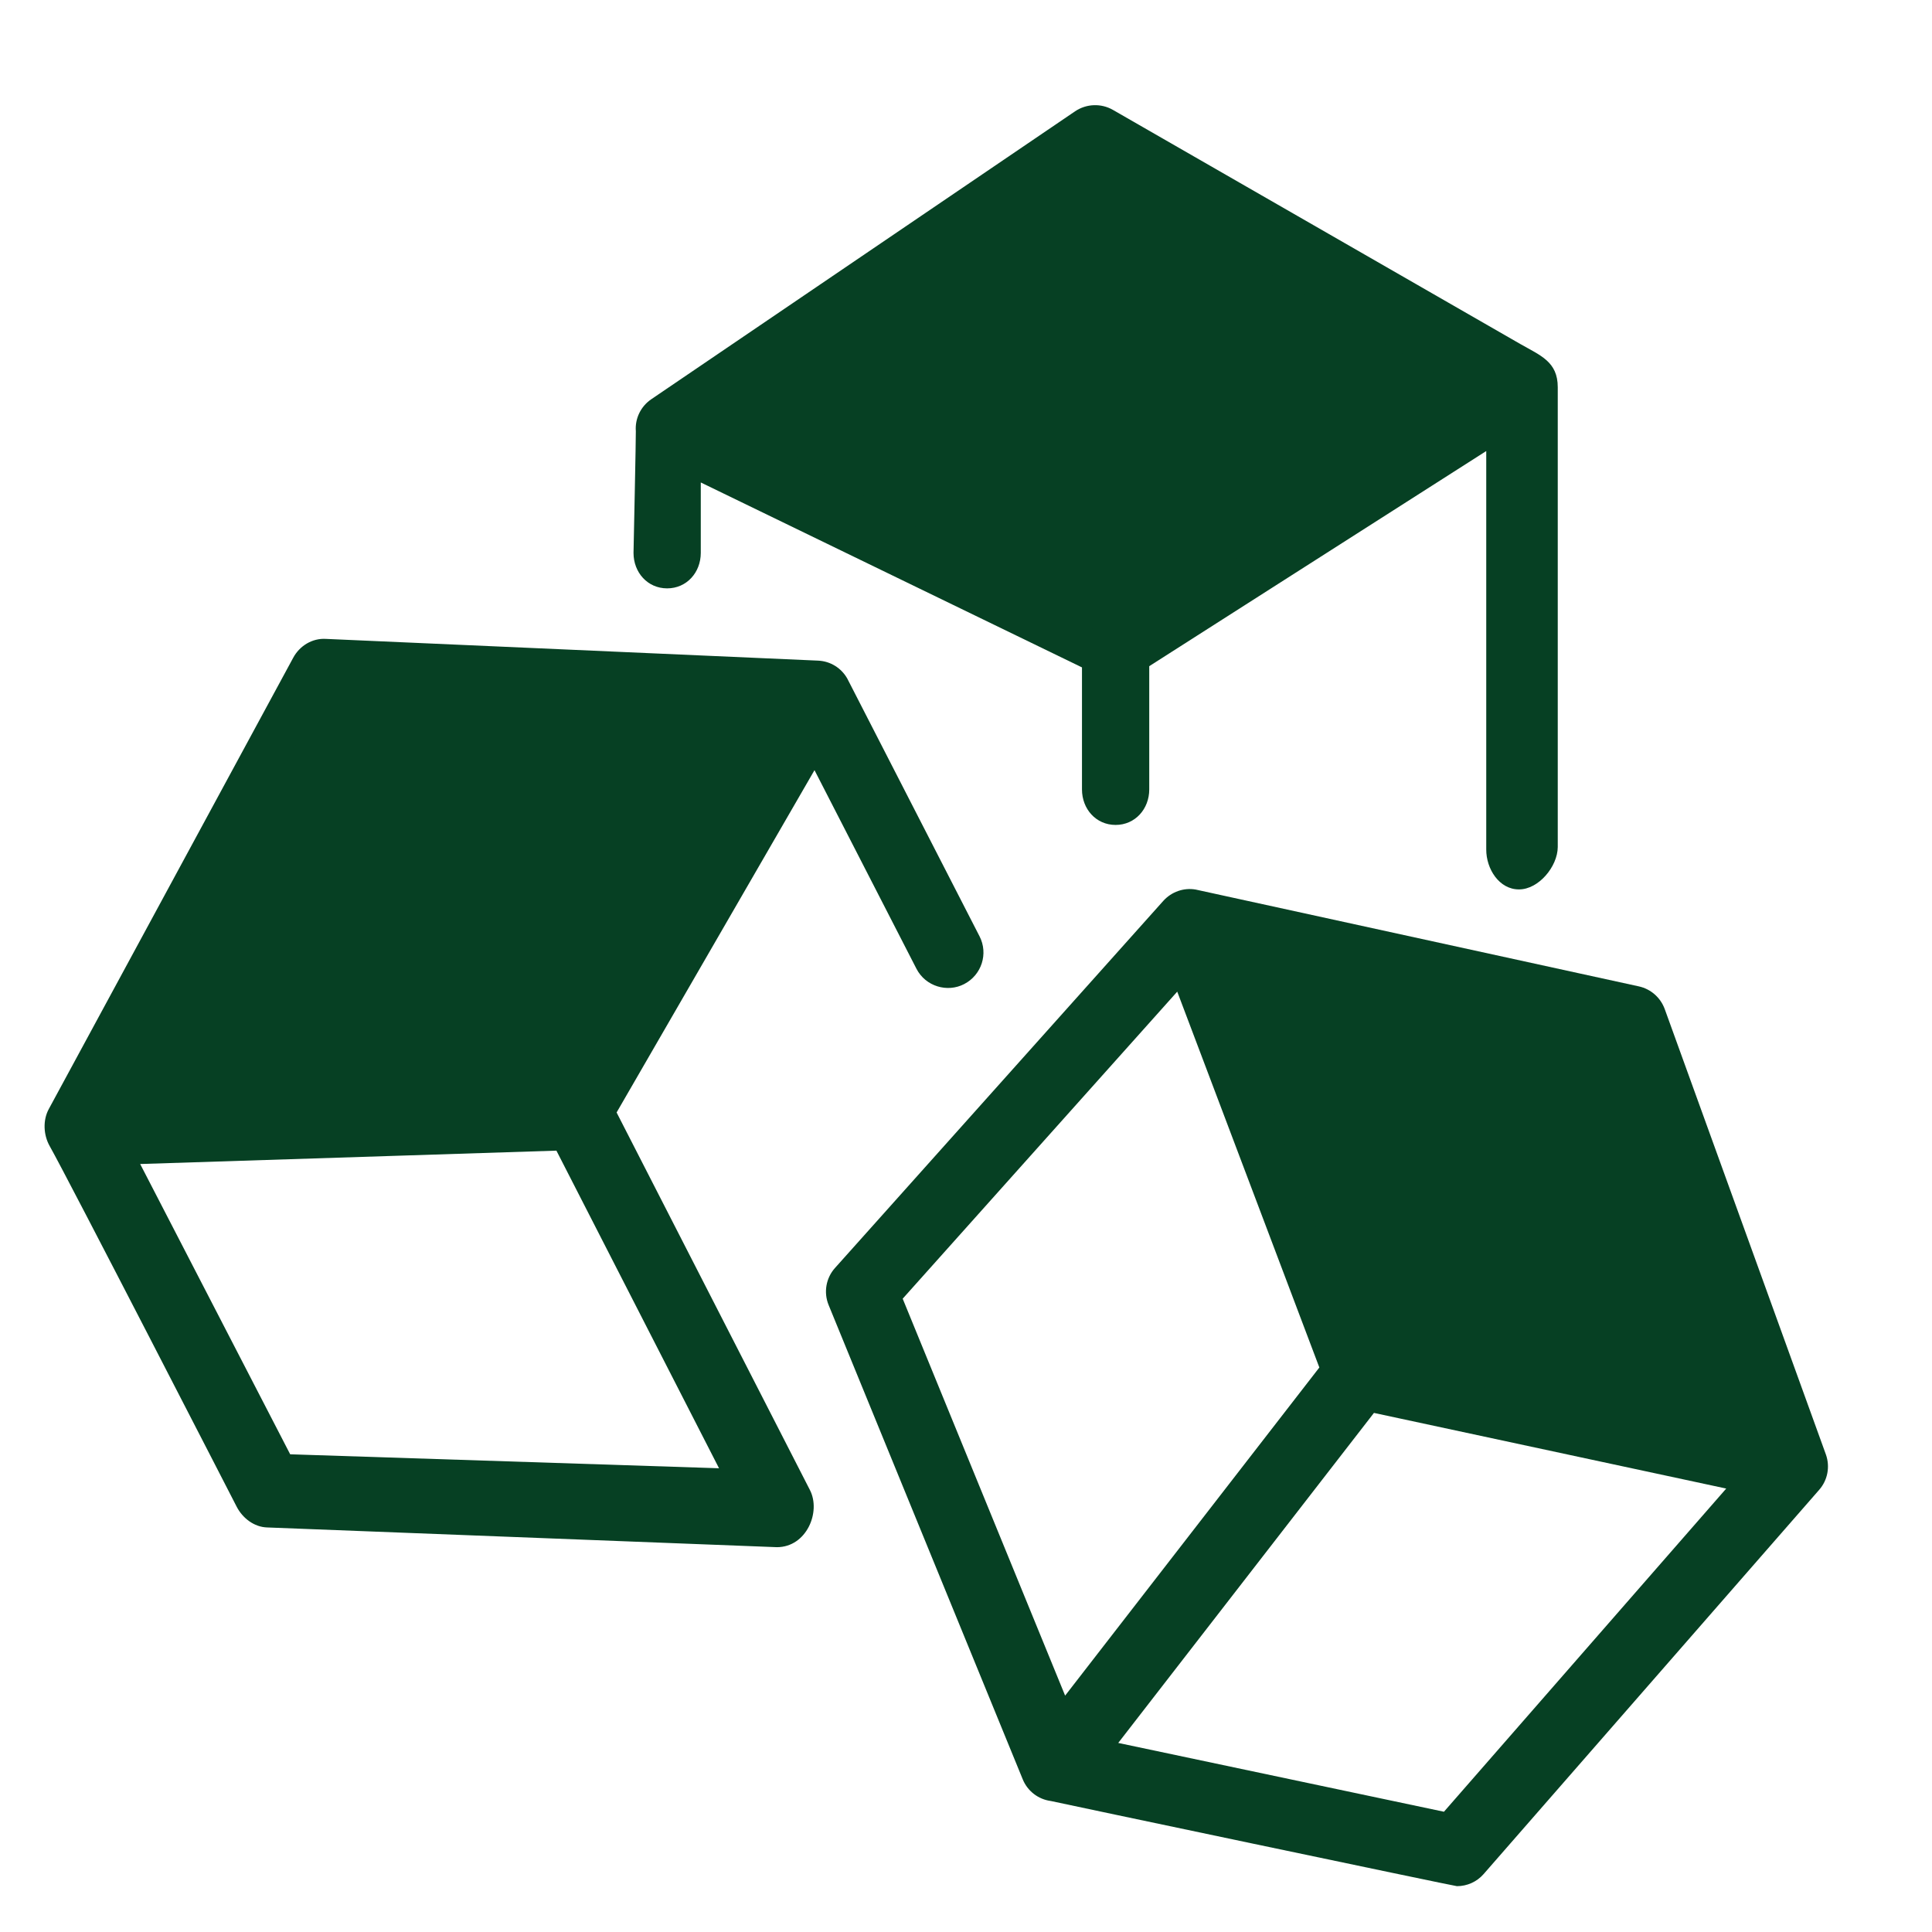 <?xml version="1.0" encoding="utf-8"?>
<!-- Generator: Adobe Illustrator 16.0.0, SVG Export Plug-In . SVG Version: 6.00 Build 0)  -->
<!DOCTYPE svg PUBLIC "-//W3C//DTD SVG 1.1//EN" "http://www.w3.org/Graphics/SVG/1.1/DTD/svg11.dtd">
<svg version="1.1" id="Vrstva_1" xmlns="http://www.w3.org/2000/svg" xmlns:xlink="http://www.w3.org/1999/xlink" x="0px" y="0px"
	 width="65px" height="65px" viewBox="0 0 65 65" enable-background="new 0 0 65 65" xml:space="preserve">
<g>
	<path fill="#064023" d="M51.146,11.572L37.441,3.696c-0.396-0.226-0.889-0.208-1.27,0.048L21.91,13.433
		c-0.352,0.241-0.551,0.649-0.518,1.074c0.007,0.11-0.078,4.094-0.078,4.094c0,0.659,0.473,1.194,1.131,1.194
		c0.659,0,1.132-0.536,1.132-1.194v-2.369l12.825,6.222v4.105c0,0.659,0.472,1.195,1.131,1.195c0.658,0,1.132-0.536,1.132-1.195
		v-4.146l11.338-7.238v13.403C50,29.237,50.441,29.923,51.1,29.923h0.008c0.656,0,1.295-0.767,1.301-1.423V13.026
		C52.408,12.167,51.83,11.963,51.146,11.572z M37.499,20.333L24.961,14.25l11.938-8.11l12.015,6.9L37.499,20.333z"/>
	<path fill="#064023" d="M32.955,31.5l-4.436-8.645l-0.007-0.015c-0.202-0.365-0.573-0.596-0.991-0.614l-16.556-0.731
		c-0.46-0.028-0.885,0.233-1.101,0.636L1.641,37.313c-0.204,0.375-0.18,0.873,0.03,1.244c0.617,1.09,6.292,12.135,6.292,12.135
		c0.199,0.386,0.588,0.683,1.021,0.697l17.154,0.664c0.995,0,1.493-1.185,1.109-1.927l-6.502-12.698l6.658-11.517l3.428,6.678
		c0.309,0.603,1.046,0.812,1.607,0.519C33.025,32.805,33.257,32.086,32.955,31.5z M24.191,49.398L9.763,48.928l-5.047-9.766
		l14.004-0.45L24.191,49.398z M18.685,36.219L4.724,36.583l6.882-12.685l13.843,0.619L18.685,36.219z"/>
	<path fill="#064023" d="M61.43,48.934l-5.423-14.988c-0.142-0.385-0.468-0.672-0.868-0.76l-14.912-3.258
		c-0.403-0.07-0.813,0.076-1.088,0.38L28.092,42.66c-0.304,0.339-0.387,0.824-0.214,1.246l6.53,15.955
		c0.16,0.396,0.521,0.675,0.945,0.732c0.008,0,0.016,0.004,0.021,0.004c0.041,0.014,13.559,2.861,13.643,2.861
		c0.34,0,0.67-0.145,0.897-0.406l11.29-12.928C61.49,49.799,61.576,49.344,61.43,48.934z M30.37,43.693l9.237-10.33l4.781,12.645
		l-8.553,11.039L30.37,43.693z M48.58,60.954l-10.958-2.315l8.603-11.103l11.852,2.545L48.58,60.954z M46.627,45.178l-4.703-12.435
		l12.061,2.635l4.47,12.343L46.627,45.178z"/>
</g>
<polyline fill="#064023" points="36.861,5.625 24.375,14 37.375,21.493 49.875,13.559 "/>
<polyline fill="#064023" points="11,23.125 3.5,36.772 19.125,36.772 26.25,24.375 "/>
<polyline fill="#064023" points="41,32.5 46,45.875 59.75,48.75 54.75,35 "/>
</svg>

